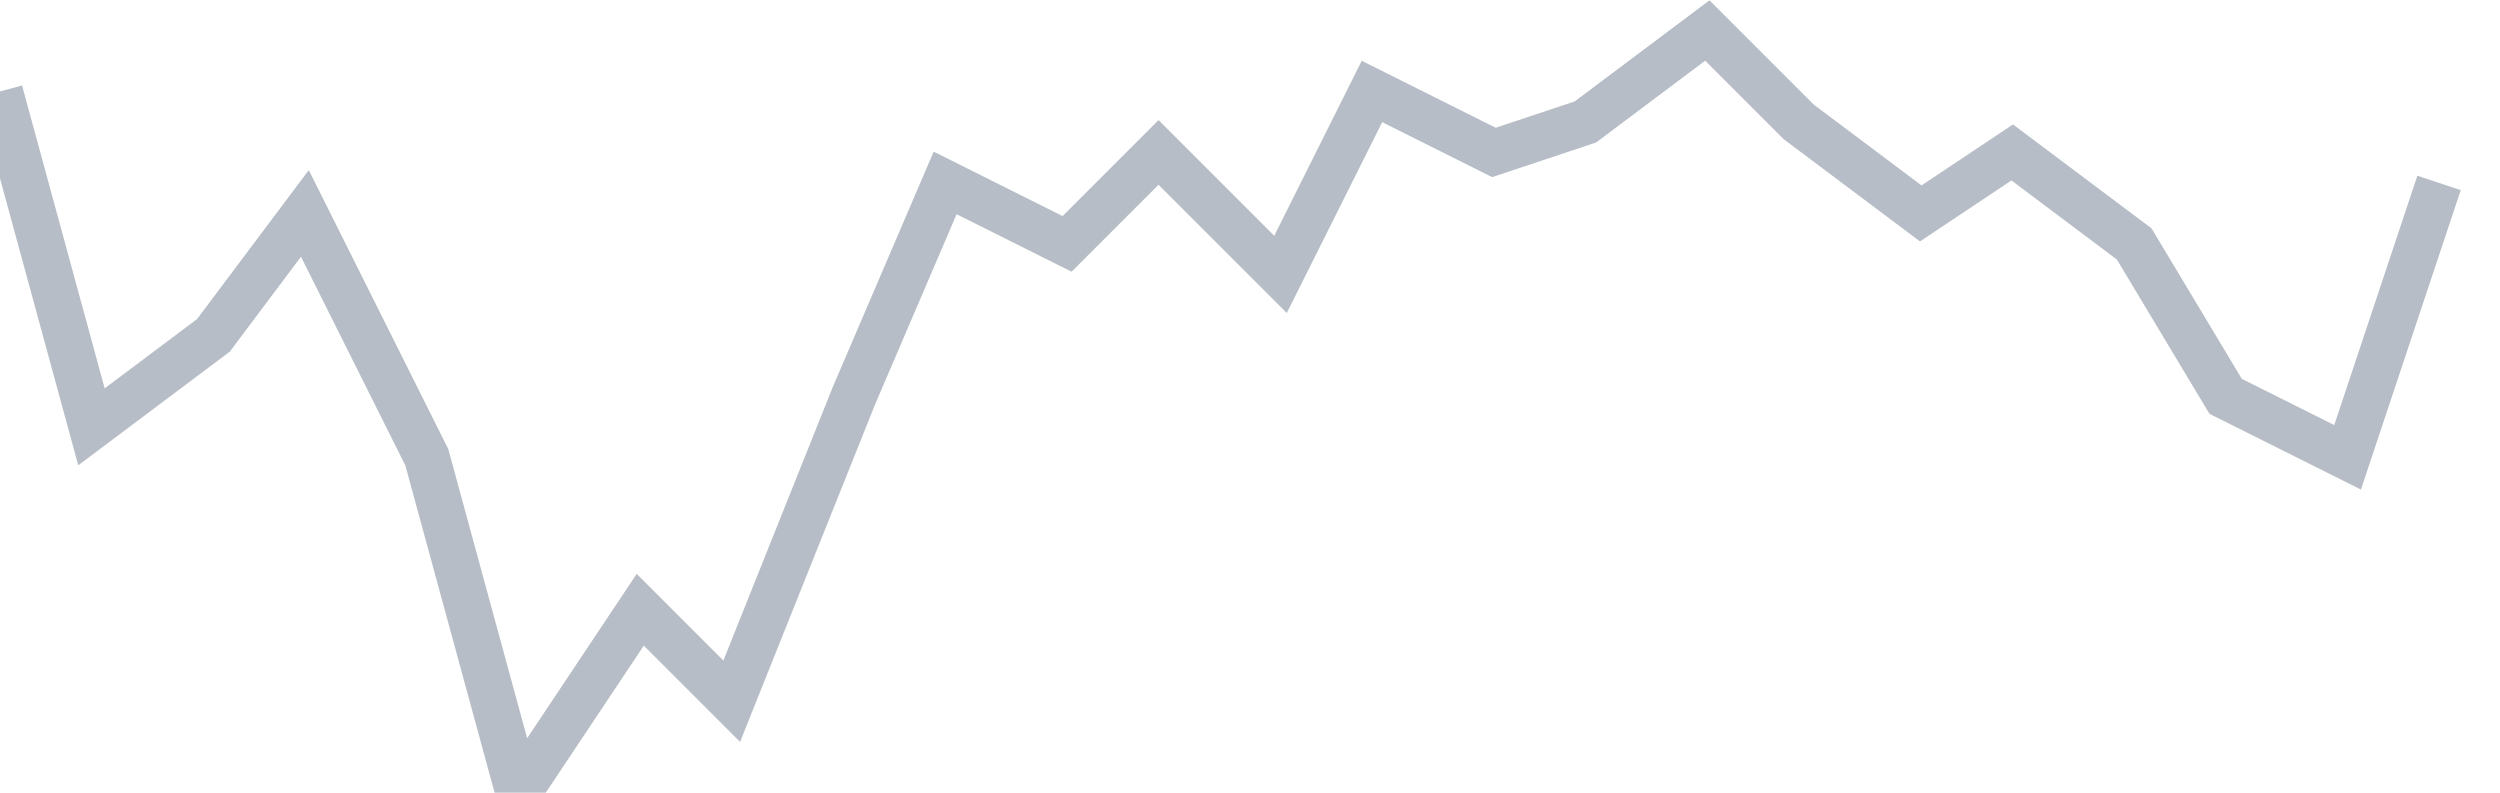 <svg width="82" height="26" fill="none" xmlns="http://www.w3.org/2000/svg"><path d="M0 3l3 11 4-3 3-4 4 8 3 11 4-6 3 3 4-10 3-7 4 2 3-3 4 4 3-6 4 2 3-1 4-3 3 3 4 3 3-2 4 3 3 5 4 2 3-9" stroke="#B7BDC6" stroke-width="1.5"/></svg>